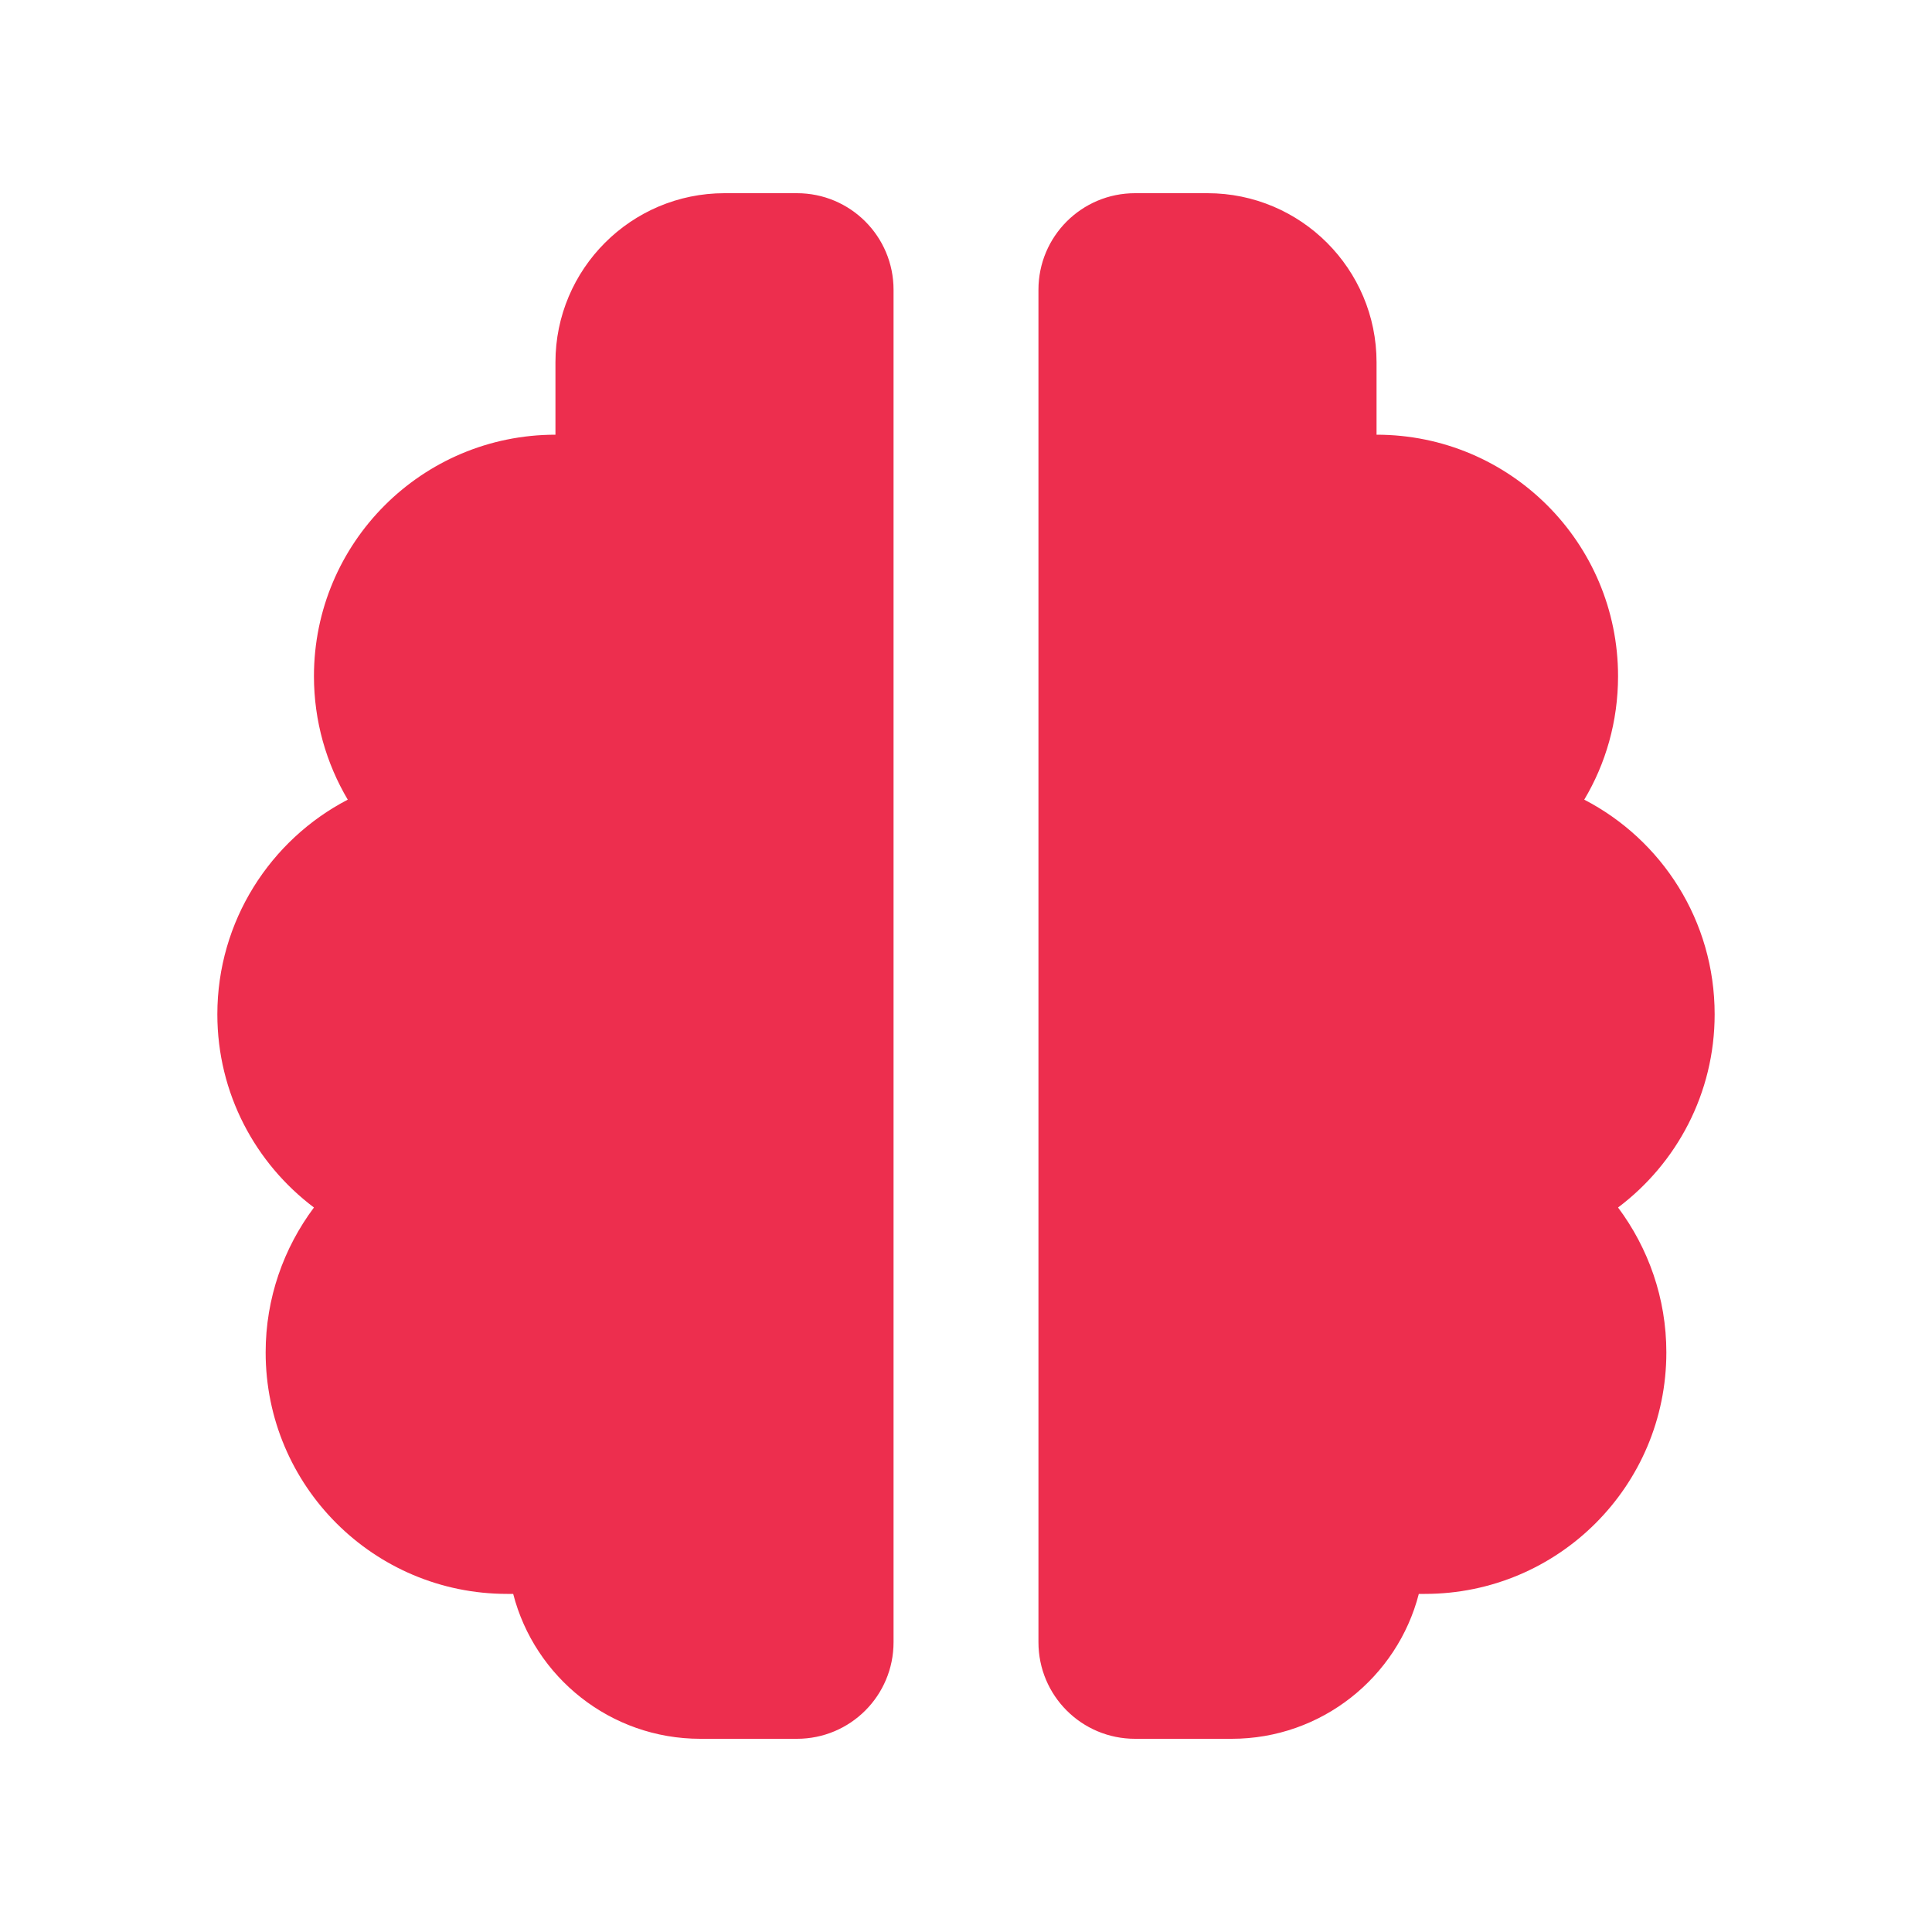 <?xml version="1.0" encoding="UTF-8"?>
<svg fill="none" height="72" viewBox="0 0 72 72" width="72" xmlns="http://www.w3.org/2000/svg"><path d="m20.7 13.5c0-3.476 2.824-6.3 6.3-6.3h2.7c1.991 0 3.6 1.609 3.6 3.6v50.4c0 1.991-1.609 3.6-3.6 3.6h-3.6c-3.353 0-6.176-2.295-6.975-5.4-.079 0-.146 0-.225 0-4.973 0-9-4.027-9-9 0-2.025.675-3.893 1.8-5.4-2.183-1.643-3.6-4.253-3.6-7.2 0-3.476 1.98-6.503 4.86-7.999-.799-1.35-1.26-2.925-1.26-4.601 0-4.973 4.027-9 9-9zm30.6 0v2.7c4.973 0 9 4.027 9 9 0 1.688-.461 3.263-1.26 4.601 2.891 1.496 4.86 4.511 4.86 7.999 0 2.947-1.417 5.558-3.6 7.2 1.125 1.508 1.8 3.375 1.8 5.4 0 4.973-4.027 9-9 9-.079 0-.146 0-.225 0-.799 3.105-3.623 5.4-6.975 5.4h-3.6c-1.991 0-3.6-1.609-3.6-3.6v-50.4c0-1.991 1.609-3.6 3.6-3.6h2.7c3.476 0 6.3 2.824 6.3 6.3z" fill="#ed2e4e"/></svg>
